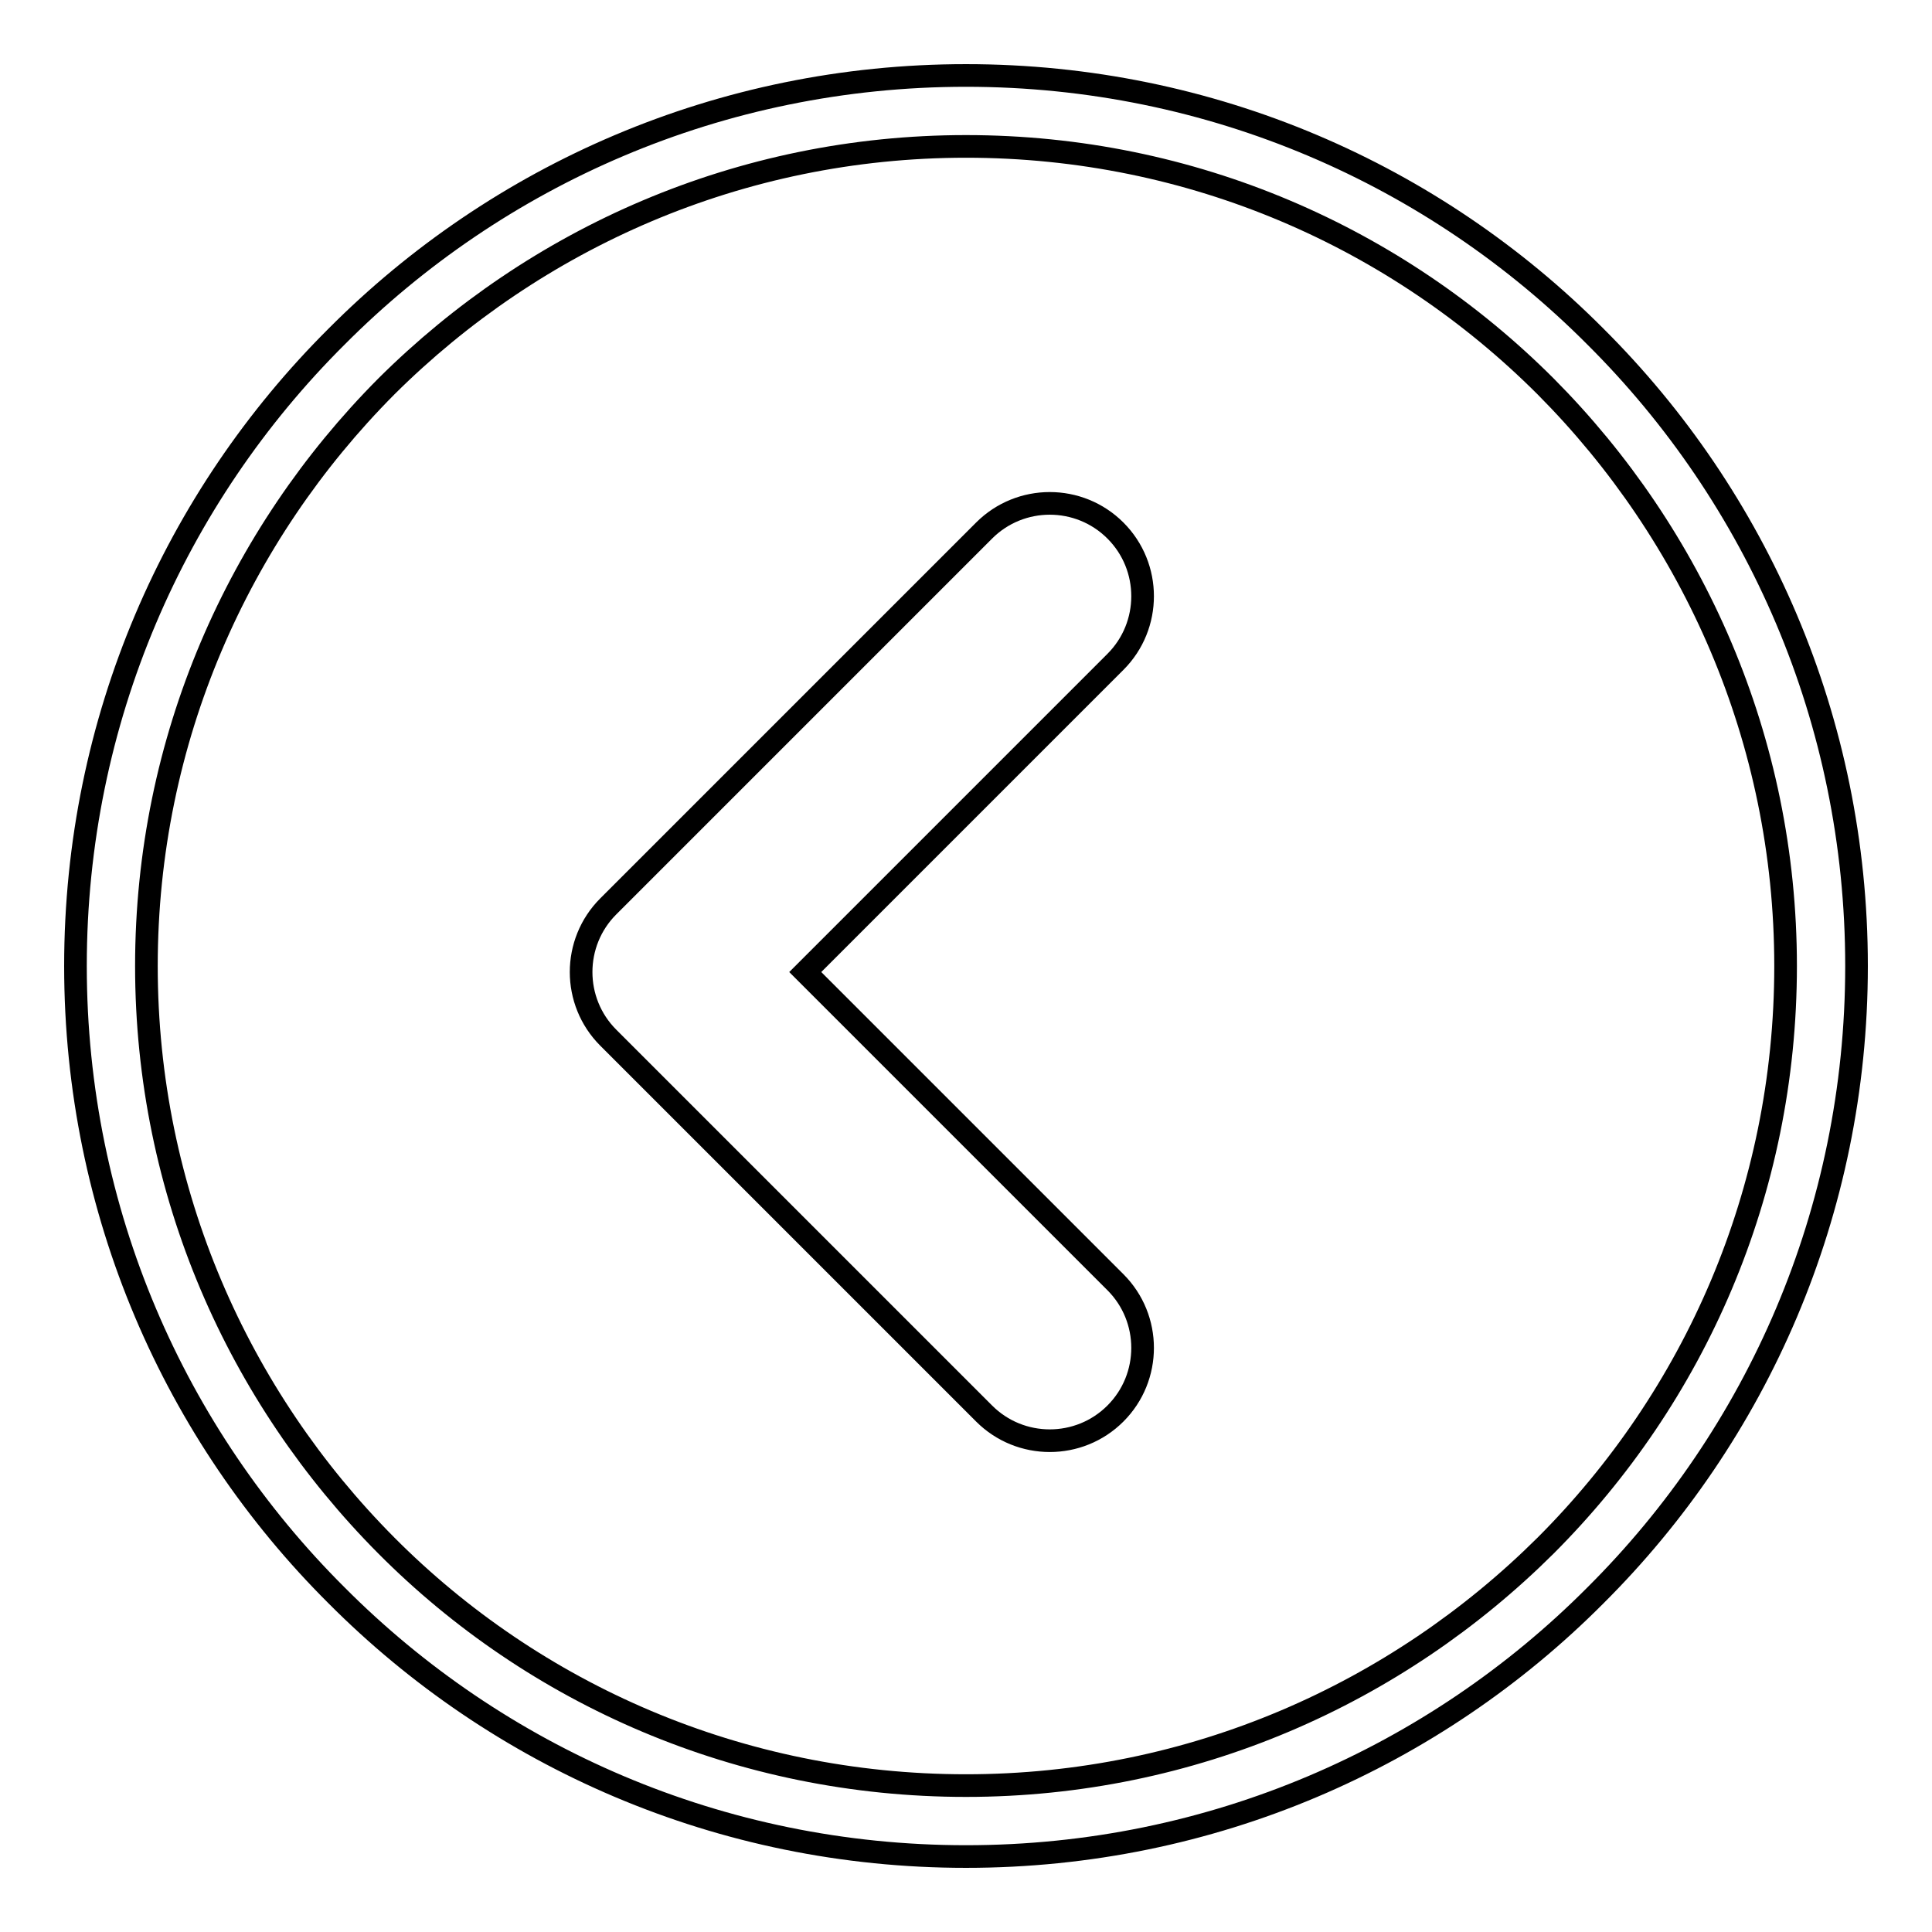 <?xml version="1.0" encoding="utf-8"?>
<!-- Svg Vector Icons : http://www.onlinewebfonts.com/icon -->
<!DOCTYPE svg PUBLIC "-//W3C//DTD SVG 1.1//EN" "http://www.w3.org/Graphics/SVG/1.1/DTD/svg11.dtd">
<svg version="1.1" xmlns="http://www.w3.org/2000/svg" xmlns:xlink="http://www.w3.org/1999/xlink" x="0px" y="0px" viewBox="0 0 256 256" enable-background="new 0 0 256 256" xml:space="preserve">
<g><g><path stroke-width="3" fill-opacity="0" stroke="#000000"  d="M128,10c32.6,0,62.1,13.2,83.4,34.6C232.8,65.9,246,95.4,246,128c0,32.6-13.2,62.1-34.6,83.4C190.1,232.8,160.6,246,128,246v0c-32.6,0-62.1-13.2-83.4-34.6C23.2,190.1,10,160.6,10,128c0-32.6,13.2-62.1,34.6-83.4C65.9,23.2,95.4,10,128,10L128,10z M147.8,187.3L147.8,187.3c-4.8,4.8-12.6,4.8-17.4,0l-49.8-49.8l0,0c-4.8-4.8-4.8-12.6,0-17.4l49.8-49.8c4.8-4.8,12.6-4.8,17.4,0l0,0c4.8,4.8,4.8,12.6,0,17.4l-41.1,41.1l41.1,41.1C152.6,174.7,152.6,182.5,147.8,187.3L147.8,187.3z M204.8,51.2C185.1,31.5,158,19.4,128,19.4c-30,0-57.1,12.2-76.8,31.8C31.6,70.9,19.4,98,19.4,128c0,30,12.2,57.1,31.8,76.8S98,236.6,128,236.6v0c30,0,57.1-12.2,76.8-31.8c19.7-19.7,31.8-46.8,31.8-76.8C236.6,98,224.4,70.9,204.8,51.2L204.8,51.2z"/></g></g>
</svg>